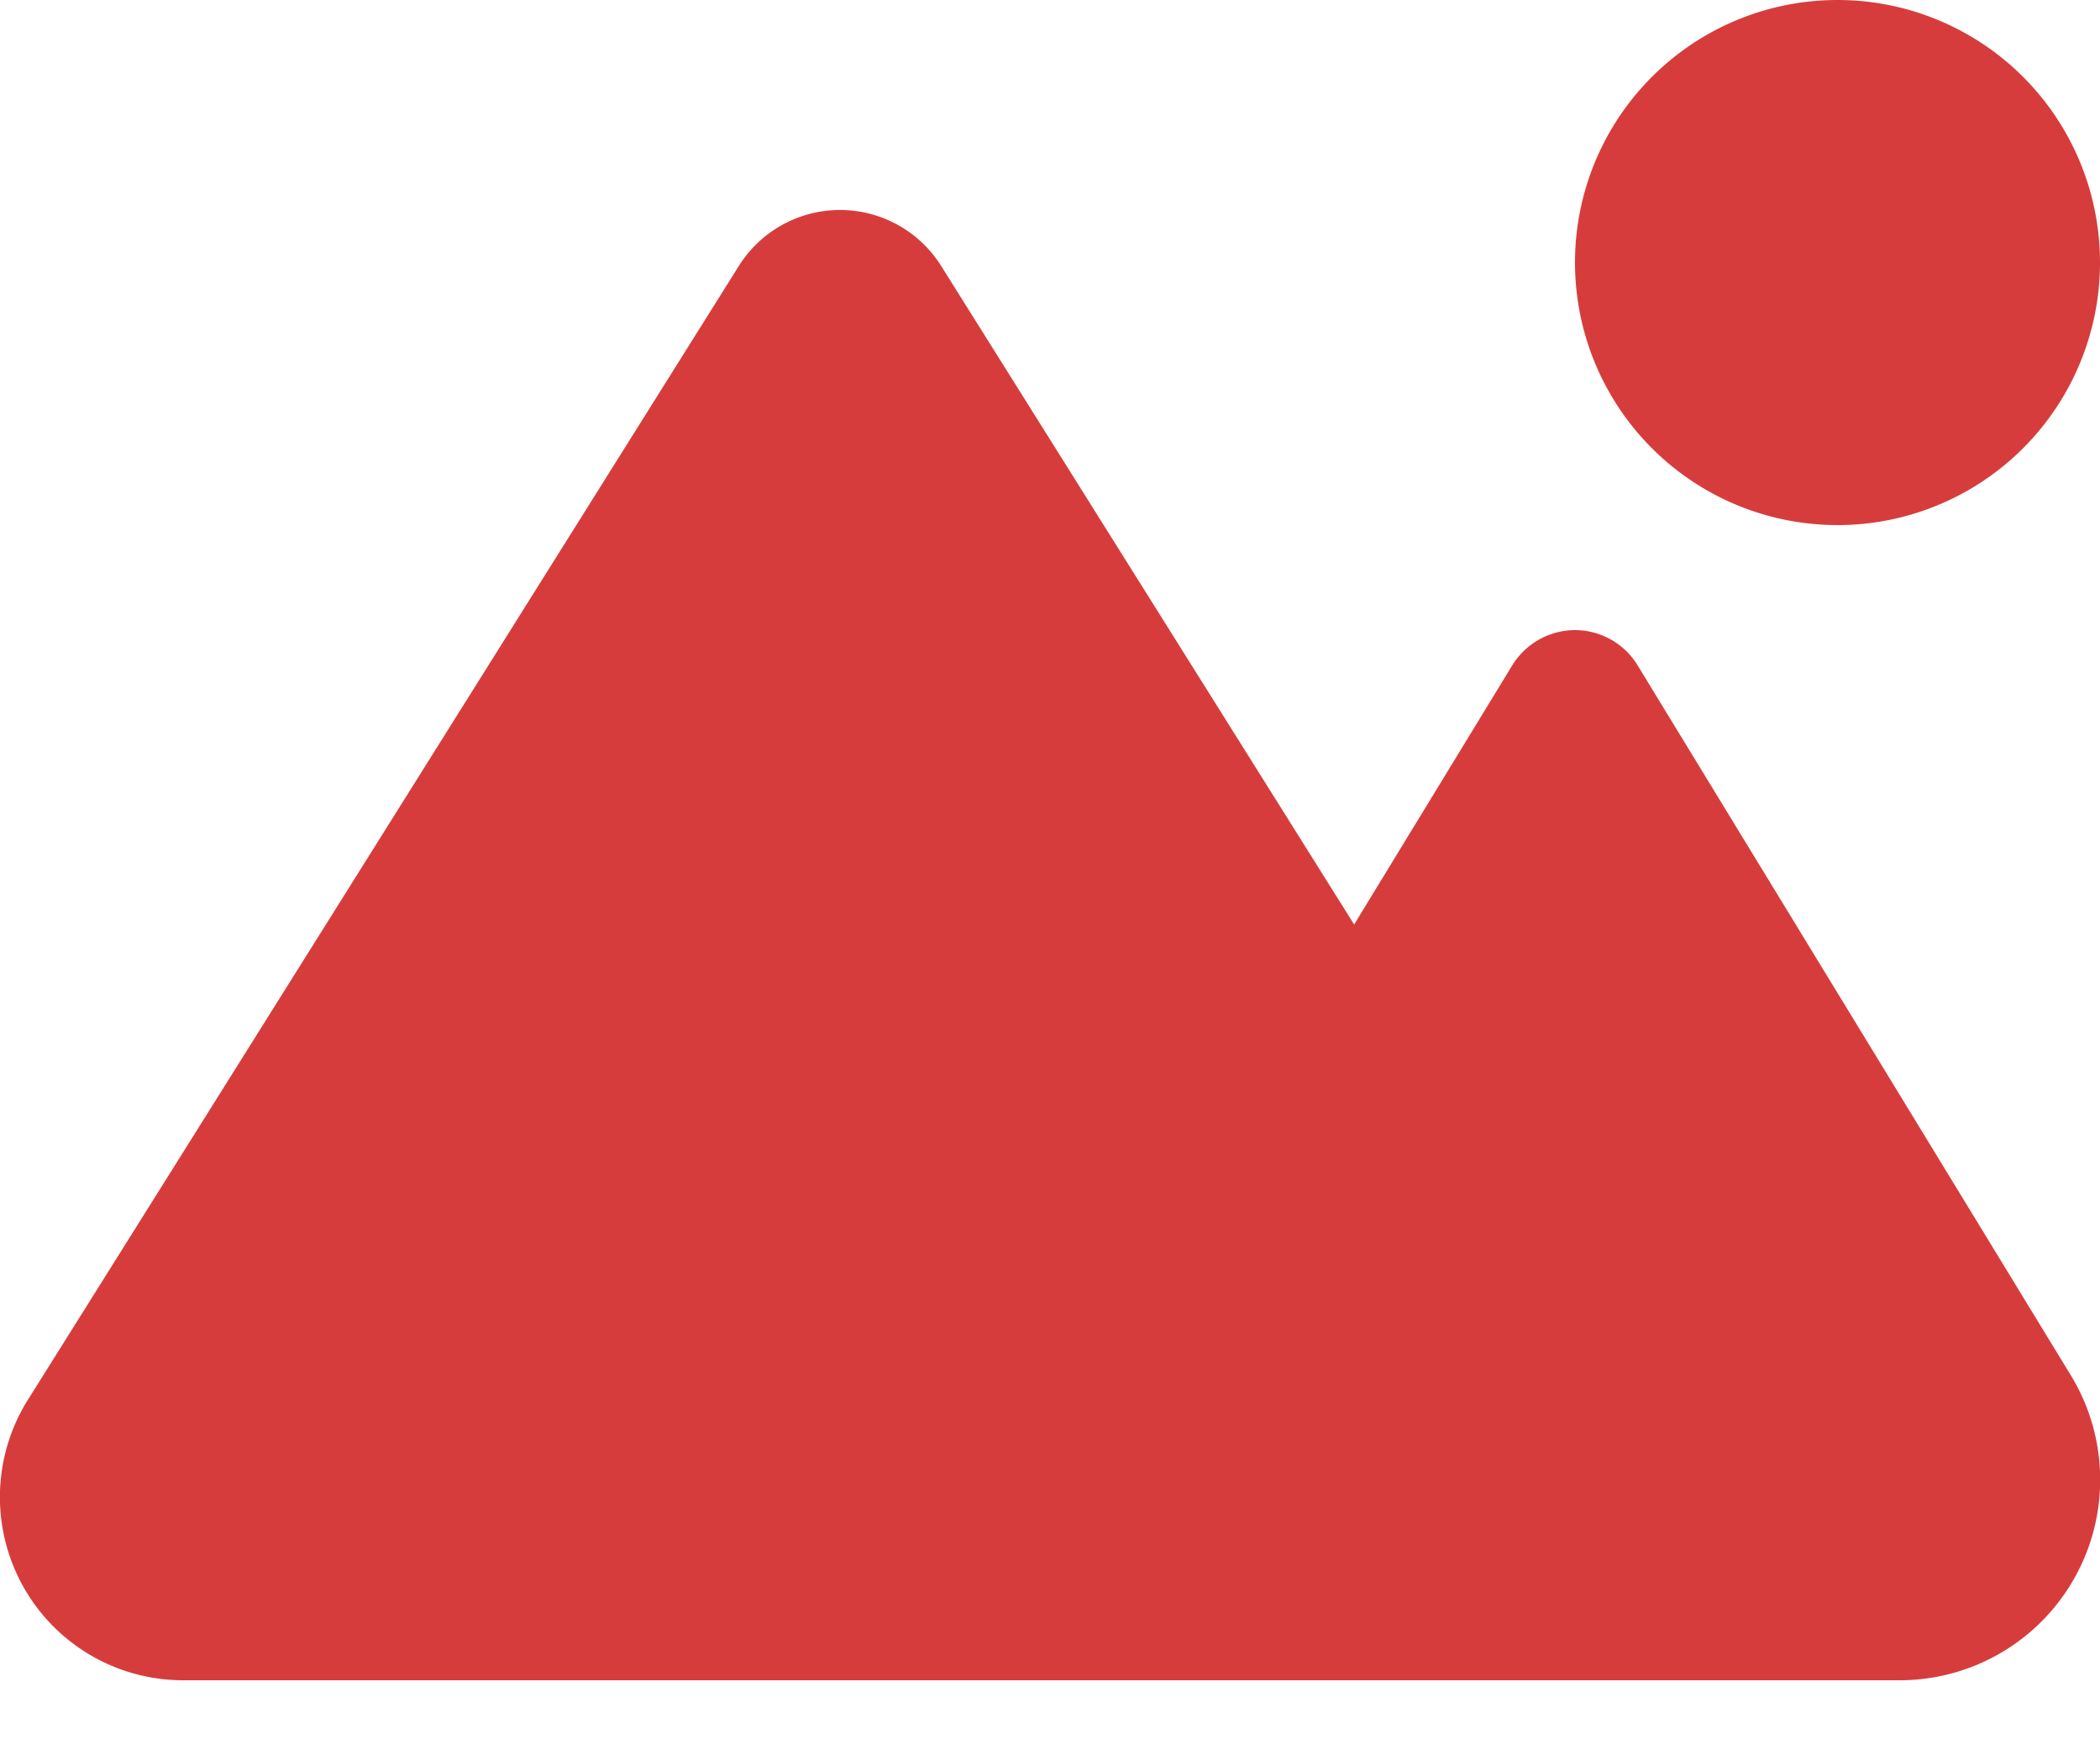 <svg xmlns="http://www.w3.org/2000/svg" width="24" height="20" fill="none"><path fill="#D73C3C" d="M21 6a3 3 0 1 0 0-6 3 3 0 0 0 0 6ZM2.096 19.2H21.71a2.291 2.291 0 0 0 1.957-3.484l-4.95-8.111A.84.84 0 0 0 18 7.2a.845.845 0 0 0-.716.401l-1.808 2.963-4.721-7.527a1.365 1.365 0 0 0-2.31 0L.322 15.99a2.093 2.093 0 0 0 1.774 3.21Z"/></svg>